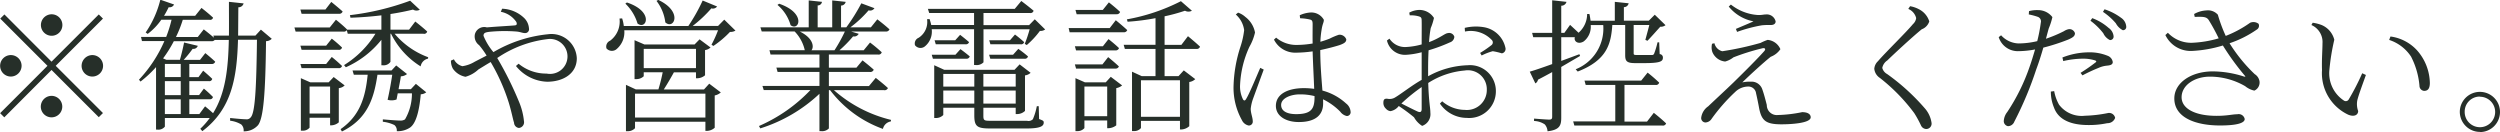 <svg xmlns="http://www.w3.org/2000/svg" width="209.56" height="11.063"><path d="M4.32 2.998a.9.9 0 10-.89-.9.9.9 0 00.89.9zM.37 1.211l-.35.348 3.96 3.958-3.97 3.97.35.348 3.96-3.97 3.96 3.958.35-.348-3.96-3.958 3.96-3.958-.35-.348-3.96 3.958zm1.44 4.306a.9.9 0 10-.9.9.908.908 0 00.9-.898zm5.03 0a.9.9 0 10.9-.9.908.908 0 00-.9.902zM4.32 8.036a.9.9 0 10.9.9.9.9 0 00-.9-.901zm12.39 1.523h-.84v-1.24h1.7a.244.244 0 00.28-.192 10.05 10.05 0 00-.76-.7l-.4.54h-.82V6.8h1.63a.243.243 0 00.29-.192c-.29-.288-.76-.684-.76-.684l-.39.54h-.77v-1.1h1.87a.287.287 0 00.3-.192c-.32-.312-.83-.72-.83-.72l-.44.564H15.4a10.021 10.021 0 00.75-.924.383.383 0 00.43-.252l-1.15-.276c-.08.42-.22 1.008-.35 1.451h-1.13l-.28-.12a10.32 10.32 0 00.9-1.439h3.16a.331.331 0 00.27-.108h1.18c-.05 2.411-.28 4.474-1.32 6.141-.31-.288-.67-.576-.67-.576zm-2.89-1.235h1.33v1.235h-1.33v-1.24zm0-1.523h1.33v1.175h-1.33V6.8zm1.33-1.439v1.1h-1.33v-1.1h1.33zm6.72-2.878l-.46.5h-1.45c.01-.768.01-1.559.02-2.375a.43.43 0 00.44-.324L19.19.153c0 .983.01 1.931 0 2.83h-1.31l.06.18c-.37-.324-.86-.7-.86-.7l-.5.636h-1.83a9.615 9.615 0 00.57-1.439h2.24a.247.247 0 00.3-.18c-.38-.36-.97-.816-.97-.816l-.53.66h-2.61a7.687 7.687 0 00.39-.72.405.405 0 00.45-.228l-1.15-.4a8.335 8.335 0 01-1.23 2.746l.17.12a5.182 5.182 0 001.14-1.187h.86a10.427 10.427 0 01-.45 1.439h-2.11l.08.348h1.88a11.283 11.283 0 01-2.13 3.238l.13.156a9.666 9.666 0 001.3-1.211v5.241h.13a.688.688 0 00.61-.252v-.72h3.76a6.3 6.3 0 01-.79.9l.17.2c2.47-1.859 2.9-4.486 2.99-7.664h1.59c-.05 3.994-.15 6.141-.53 6.512a.411.411 0 01-.39.156c-.24 0-.9-.06-1.33-.108v.229a2.315 2.315 0 01.93.312.669.669 0 01.2.576 1.553 1.553 0 001.21-.516c.46-.6.62-2.687.67-7.04a.694.694 0 00.48-.2zm6.53-1.331a.283.283 0 00.32-.192c-.37-.336-.95-.8-.95-.8l-.49.636h-2.1l.1.36h3.12zM25.28 5.71h3.09a.257.257 0 00.3-.18 12.43 12.43 0 00-.86-.756l-.47.588h-2.16zm2.06-1.883h-2.16l.1.348h3.09a.254.254 0 00.3-.192 11.014 11.014 0 00-.86-.744zm-1.39 5.7V7.255h1.72v2.264h-1.72zm2.02-3.07l-.42.444h-1.54l-.79-.348v4.4h.12a.722.722 0 00.61-.252V9.87h1.72v.636h.1a1 1 0 00.63-.252V7.387a.8.8 0 00.49-.228zm6.47 1.02h-1.03c.07-.408.16-.8.19-1.079a.888.888 0 00.52-.192l-.91-.72-.39.42h-3.27l.11.36h1.16c-.19 1.907-.66 3.442-2.27 4.558l.11.2c2.09-1.031 2.68-2.687 2.98-4.761h1.24c-.09.612-.24 1.451-.39 2.1a1.181 1.181 0 00.75-.024l.1-.516h1.19a4.282 4.282 0 01-.58 2.183.66.66 0 01-.41.1c-.24 0-1-.06-1.45-.1v.2a2.974 2.974 0 01.97.276.588.588 0 01.2.516 1.877 1.877 0 001.12-.312c.47-.336.76-1.3.89-2.782a.786.786 0 00.46-.168l-.87-.708zm1.07-4.642a.266.266 0 00.3-.192c-.37-.348-1-.839-1-.839l-.52.684h-1.56V1.175c.71-.108 1.36-.24 1.89-.372a.56.56 0 00.57.012l-.81-.756a21.922 21.922 0 01-5.05 1.211l.05.216a29.4 29.4 0 002.59-.2v1.2h-2.88V2.47c-.34-.348-.93-.816-.93-.816l-.52.648h-2.96l.1.348h4a.3.3 0 00.29-.12l.08.3h2.32a8.126 8.126 0 01-2.63 2.627l.15.18a7.9 7.9 0 002.98-2.3v2.135h.13a.684.684 0 00.63-.288V2.83h.05a6.688 6.688 0 002.48 2.734.792.792 0 01.62-.648l.01-.12a6.662 6.662 0 01-2.81-1.967h2.43zM41.98.988a2.032 2.032 0 011.3.852c.08.192.03.276-.13.288-.35.036-1.35.084-2.34.168a.81.81 0 00-1 .564.9.9 0 00.35.924 6.9 6.9 0 01.63.876l-1 .516a2.766 2.766 0 01-1.03.372 1.085 1.085 0 01-.71-.576l-.25.108a1.378 1.378 0 00.16.672 1.657 1.657 0 001.06.684 2.59 2.59 0 001.08-.612c.33-.2.68-.42 1.03-.624a16.231 16.231 0 011.51 3.382c.24.779.36 1.451.45 1.7a.456.456 0 00.41.444.481.481 0 00.42-.576 5.59 5.59 0 00-.4-1.583 28.518 28.518 0 00-1.84-3.706 9.5 9.5 0 014.22-1.583 1.466 1.466 0 11-.08 2.89 3.629 3.629 0 01-2.35-.828l-.22.192a3.5 3.5 0 002.61 1.319c1.34 0 2.49-.672 2.49-1.967a2.121 2.121 0 00-2.4-2.015 11.216 11.216 0 00-4.59 1.5 5.1 5.1 0 01-.83-1.367c0-.24.14-.288.5-.336a12.971 12.971 0 012.25-.024c.32.024.52.132.73.132a.327.327 0 00.33-.4 1.346 1.346 0 00-.39-.852 2.8 2.8 0 00-1.86-.791zM55.03.076a3.663 3.663 0 01.74 1.8c.71.648 1.52-.888-.59-1.883zm-2.61.228a3.838 3.838 0 011.02 1.667c.75.576 1.41-1-.89-1.763zm.81 9.547v-2h5.9v2h-5.9zm.73-5.757h4.38v1.619h-4.38V4.089zM59.01 7.5h-3.37c.27-.42.61-1 .85-1.439h1.85v.5h.12a1.03 1.03 0 00.64-.252V4.197a.837.837 0 00.46-.216l-.92-.684-.42.432h-4.2l-.83-.36v3.262h.11a.888.888 0 00.66-.24v-.335h1.59a14 14 0 01-.36 1.439H53.3l-.83-.384v3.886h.11a.827.827 0 00.65-.252v-.54h5.9v.767h.12a1.026 1.026 0 00.66-.264V7.999a1.037 1.037 0 00.51-.252l-.97-.732zm1.7-5.853l-.52.528h-2.13A10.76 10.76 0 0059.63.7a.436.436 0 00.48-.156l-1.21-.5a14.964 14.964 0 01-1.2 2.135h-5.41a3.238 3.238 0 00-.14-.636l-.22.012a2 2 0 01-.79 1.859.53.53 0 00-.3.648.608.608 0 00.88.024 1.843 1.843 0 00.61-1.547h7.86a10.186 10.186 0 01-.55 1.211l.16.1a8.2 8.2 0 001.39-1.175.811.811 0 00.46-.108zM65.17.412a3.43 3.43 0 011.1 1.7c.72.54 1.33-1.019-.96-1.8zm5.65 2.231a13.2 13.2 0 01-.87 1.571h-1.93c.24-.288.13-1.031-.98-1.571h3.78zM74.1 7.56a.3.3 0 00.33-.18c-.4-.372-1.02-.852-1.02-.852l-.57.684h-3.36v-1.18h3.43a.3.3 0 00.33-.192c-.37-.336-.94-.78-.94-.78l-.51.612h-2.31v-1.1h4.12a.265.265 0 00.31-.192 12.355 12.355 0 00-.98-.816l-.53.648h-2.03a10.465 10.465 0 001.14-1.163.421.421 0 00.47-.216l-.64-.192h2.89a.3.3 0 00.33-.18c-.4-.372-1.02-.84-1.02-.84l-.54.672h-1.72A9.49 9.49 0 0072.81.866a.423.423 0 00.49-.18L72.2.278a15.6 15.6 0 01-1.26 2.015h-.44V.467a.4.4 0 00.39-.312l-1.13-.12V2.29h-1.22V.455a.345.345 0 00.36-.3l-1.11-.12V2.29h-4.05l.11.348h2.76a3.287 3.287 0 01.85 1.571H64.5l.09.36h4.1v1.1h-3.61l.1.36h3.51v1.175h-4.78l.11.348h3.91a13.149 13.149 0 01-4.31 3.01l.11.2a12.855 12.855 0 004.96-2.9v3.13h.14a.775.775 0 00.65-.228V7.555h.1a9.66 9.66 0 004.43 3.25.809.809 0 01.66-.624l.02-.132a11.171 11.171 0 01-4.79-2.495h4.2zm7.55-5.109v3h.12a.8.8 0 00.67-.228v-2.77h3.87a11.2 11.2 0 01-.41 1.223l.17.1a7.211 7.211 0 001.1-1.187.631.631 0 00.44-.12l-.87-.852-.48.492h-3.82V1.091h3.9a.26.26 0 00.3-.192c-.39-.336-1.03-.816-1.03-.816l-.55.66h-7.28l.11.348h3.76v1.007h-3.59a4.049 4.049 0 00-.14-.5l-.21.012A1.568 1.568 0 0177 3.169a.517.517 0 00-.3.624.579.579 0 00.84.084 1.6 1.6 0 00.56-1.427h3.55zm1.36 2.471h2.85a.265.265 0 00.31-.192c-.32-.288-.81-.636-.81-.636l-.44.492h-2.01zm1.65-1.547h-1.74l.1.336h2.53a.257.257 0 00.3-.18 9.7 9.7 0 00-.77-.636zm-6.32 0l.1.336h2.48a.276.276 0 00.31-.18c-.31-.276-.75-.612-.75-.612l-.41.456h-1.73zm1.75 1.211H78.1l.1.336h2.78a.278.278 0 00.31-.192c-.32-.276-.78-.612-.78-.612zm-1.02 4.1V7.591h2.6v1.091h-2.6zm2.6-2.483v1.055h-2.6V6.2h2.6zm3.47 0v1.055h-2.71V6.2h2.71zm-2.71 2.483V7.591h2.71v1.091h-2.71zm4.64.216h-.16a5.194 5.194 0 01-.33 1.091.507.507 0 01-.49.132h-3.07c-.53 0-.59-.036-.59-.432v-.66h2.71v.528h.12a.954.954 0 00.66-.264V6.319a.837.837 0 00.47-.216l-.92-.708-.43.456h-5.89l-.84-.384v4.426h.11a.871.871 0 00.65-.252V9.03h2.6v.624c0 .959.24 1.115 1.35 1.115h3.03c1.11 0 1.44-.18 1.44-.492 0-.144-.04-.168-.39-.3zm6.5-7.712a.283.283 0 00.32-.192c-.36-.348-.94-.8-.94-.8l-.51.636h-2.29l.1.36h3.32zM90.2 5.748h3.29a.285.285 0 00.3-.18c-.35-.336-.9-.78-.9-.78l-.48.612H90.1zm2.25-1.871H90.1l.1.348h3.3a.287.287 0 00.3-.192c-.33-.324-.88-.756-.88-.756zM90.9 9.742V7.255h1.91v2.483H90.9zM92.69 6.9h-1.75l-.79-.348v4.438h.12a.773.773 0 00.63-.252v-.64h1.91v.648h.11a1.121 1.121 0 00.65-.24V7.387a1.054 1.054 0 00.49-.228l-.95-.72zm.33-4.545h-3.44l.08.348h4.51a.289.289 0 00.32-.18c-.37-.348-.96-.828-.96-.828zm5.89 4.378v3.058h-3.27V6.728h3.27zm.12-2.974h-1.41V1.367a14.77 14.77 0 001.71-.468.6.6 0 00.58 0l-.92-.8a16.161 16.161 0 01-4.53 1.523l.06.2a19.014 19.014 0 002.34-.3v2.231h-2.67l.1.348h2.57V6.38H95.7l-.81-.372v4.977h.13a.731.731 0 00.62-.252v-.6h3.27v.72h.12a1.061 1.061 0 00.66-.276V6.872a.873.873 0 00.5-.24l-.96-.732-.44.48h-1.17V4.101h2.67a.273.273 0 00.3-.192c-.38-.36-1.01-.876-1.01-.876zm4.56-2.543a2.123 2.123 0 01.7 1.307 6.881 6.881 0 01-.31 1.391 11.543 11.543 0 00-.58 3.346 5.557 5.557 0 00.7 2.806.8.8 0 00.57.456.327.327 0 00.34-.372c0-.288-.17-.66-.17-1.031a3.622 3.622 0 01.19-.828c.16-.432.67-1.835.9-2.459l-.29-.144c-.27.612-.93 2.219-1.19 2.615-.09.168-.2.144-.27 0a2.432 2.432 0 01-.23-1.211 8.489 8.489 0 01.78-3.166 4.447 4.447 0 00.47-1.2 2.111 2.111 0 00-.81-1.307 1.731 1.731 0 00-.61-.36zm6.6 6.9c0 .971-.23 1.451-1.54 1.451-.72 0-1.26-.228-1.26-.768 0-.576.82-.888 1.56-.888a4.926 4.926 0 011.24.144v.06zm-1.21-6.584a4.036 4.036 0 01.84.108c.16.048.21.12.21.4 0 .312-.01 1.019 0 1.607a8.238 8.238 0 01-1.38.12 2.627 2.627 0 01-1.68-.612l-.18.168a2 2 0 001.89 1.091 10.371 10.371 0 001.35-.108c.03 1.043.1 2.291.13 3.142a6.286 6.286 0 00-.86-.06c-1.3 0-2.35.468-2.35 1.487 0 .864.85 1.355 1.92 1.355 1.47 0 2.04-.648 2.04-1.559 0-.108 0-.216-.01-.348a5.2 5.2 0 011.45 1.043.911.911 0 00.55.36.321.321 0 00.31-.384.955.955 0 00-.38-.672 4.711 4.711 0 00-1.98-1.079c-.07-.924-.18-2.159-.18-3.394.69-.144 1.29-.312 1.63-.42.39-.144.55-.252.55-.48a.6.6 0 00-.62-.384 5.353 5.353 0 00-.77.324 7.736 7.736 0 01-.78.264 7.689 7.689 0 01.1-1c.08-.528.19-.6.19-.84a1.2 1.2 0 00-1.14-.612 2.534 2.534 0 00-.88.228zm10.19 7.6c0 .228-.09.324-.34.216-.37-.168-.91-.444-1.36-.672a14.631 14.631 0 011.7-1.379v1.835zm.54-3.25c0-.552.01-1.127.04-1.667a13.327 13.327 0 001.78-.66.531.531 0 00.38-.468.45.45 0 00-.54-.312c-.25.012-.64.408-1.58.756a9.182 9.182 0 01.14-1.175 4.648 4.648 0 00.27-.852 1.448 1.448 0 00-1.23-.672 1.859 1.859 0 00-.84.228l.04.228a2.361 2.361 0 01.76.084c.19.06.24.108.24.372.01.288 0 1.091 0 1.979a5.885 5.885 0 01-1.28.216 1.553 1.553 0 01-1.42-.7l-.21.156a1.548 1.548 0 001.59 1.2 6.589 6.589 0 001.32-.216v2.315c-.81.456-1.74 1.187-2.19 1.451a.881.881 0 01-.68.132c-.26-.024-.34.072-.34.348a.648.648 0 00.22.492.579.579 0 00.38.2 1.125 1.125 0 00.69-.432 14.249 14.249 0 011.28.947 1.962 1.962 0 00.68.72 1.032 1.032 0 00.69-1.091c0-.432-.13-.876-.18-2.507a6.7 6.7 0 013.06-1.043 1.584 1.584 0 011.85 1.6 1.671 1.671 0 01-1.84 1.7 2.948 2.948 0 01-1.9-.72l-.19.192a2.739 2.739 0 002.26 1.2 2.233 2.233 0 002.43-2.219 2.167 2.167 0 00-2.36-2.195 7.258 7.258 0 00-3.32.924v-.517zm3.09-3.238a2.425 2.425 0 012.24.7.286.286 0 01-.01.432 9.13 9.13 0 01-.96.66l.13.216a4.638 4.638 0 01.93-.36 5.459 5.459 0 01.76.18.375.375 0 00.3-.468 2.221 2.221 0 00-1.82-1.727 4 4 0 00-1.59.06zm9.59 1.9c-.52.192-1.03.384-1.52.564V3.119h1.14c-.11.36.3.636.75.348a1.562 1.562 0 00.58-1.367h1.05a3.668 3.668 0 01-2.31 3.706l.17.192c2.47-.96 2.79-2.327 2.9-3.9h1.08v2.521c0 .492.12.672.83.672h.77c1.29 0 1.56-.132 1.56-.444a.281.281 0 00-.27-.312l-.04-.984h-.14a6.574 6.574 0 01-.29.96.179.179 0 01-.17.1h-1.24c-.28 0-.3-.024-.3-.156V2.098h1.31c-.1.408-.25.948-.33 1.247l.18.072c.29-.3.79-.864 1.07-1.175a.638.638 0 00.44-.132l-.9-.876-.5.5h-2.09V.599a.4.4 0 00.4-.324l-1.16-.12v1.583h-2.03c-.03-.18-.05-.372-.1-.564h-.19a2.082 2.082 0 01-.72 1.571c-.33-.312-.71-.66-.71-.66l-.48.672h-.26V.479a.439.439 0 00.44-.324l-1.2-.132v2.734h-1.68l.09.36h1.59v2.255c-.83.3-1.5.528-1.88.636l.47.983a.447.447 0 00.22-.312c.42-.216.82-.432 1.19-.636v3.742c0 .18-.06.24-.26.24-.22 0-1.26-.084-1.26-.084v.2a1.7 1.7 0 01.9.288.948.948 0 01.23.576c1.03-.12 1.15-.5 1.15-1.151V5.612c.62-.36 1.15-.672 1.58-.923zm5.67 5.649h-1.89V7.119h2.6a.271.271 0 00.31-.192 12.77 12.77 0 00-.97-.84l-.54.672h-4.75l.1.36h2.48v3.058h-3.53l.1.348h7.38a.277.277 0 00.31-.18c-.39-.384-1.03-.888-1.03-.888zm5.45-6.524a1.269 1.269 0 00.02.672 1.284 1.284 0 001.08.816 1.912 1.912 0 00.69-.348 18.412 18.412 0 012.41-.756c.23-.06.34.048.17.24-.52.588-1.67 1.739-2.58 2.627-.62.6-1.61 1.511-2.11 1.991a1.366 1.366 0 00-.59.971.368.368 0 00.36.384.647.647 0 00.51-.3 15.1 15.1 0 011.99-2.267 1.57 1.57 0 011.09-.444.644.644 0 01.65.564c.1.432.2.936.27 1.319.21.971.55 1.283 1.85 1.283.9 0 2.46-.108 2.46-.588 0-.264-.25-.432-.72-.432a11.322 11.322 0 01-2.03.24.838.838 0 01-.93-.84c-.11-.432-.24-.936-.38-1.319a.944.944 0 00-.95-.636 3.043 3.043 0 00-.72.06c.64-.636 1.89-1.763 2.38-2.147a1.729 1.729 0 00.81-.636 1.288 1.288 0 00-1.07-.78 4.431 4.431 0 00-.59.252 25.451 25.451 0 01-3.21.7.9.9 0 01-.66-.672zm3.46-1.871c-.37.168-.98.42-1.46.624l.1.252a12.4 12.4 0 012.07-.552 5.442 5.442 0 01.74-.024c.31 0 .42-.144.42-.3a.756.756 0 00-.8-.588c-.21 0-.35.06-.69.048a4.058 4.058 0 01-2.26-.876l-.18.168a3.507 3.507 0 002.06 1.236zm13.65-.276a.813.813 0 01-.27.5c-.55.672-2.33 2.4-2.93 3.106a.975.975 0 00-.31.636 1.034 1.034 0 00.47.768 15.328 15.328 0 012.88 2.95 9.207 9.207 0 01.57 1.043.5.5 0 00.42.288.45.45 0 00.46-.516 2.357 2.357 0 00-.59-1.247 17.915 17.915 0 00-3.13-2.842.826.826 0 01-.41-.516.97.97 0 01.42-.624c.51-.5 2.09-1.967 2.89-2.615a1.035 1.035 0 00.63-.66 1.713 1.713 0 00-.87-1.02 2.431 2.431 0 00-.74-.252l-.15.228a1.116 1.116 0 01.66.762zm14.61.216a5.38 5.38 0 011.08 1.055 1.16 1.16 0 00.55.564.288.288 0 00.31-.312.963.963 0 00-.42-.708 4.328 4.328 0 00-1.37-.816zm-2.28 3.382a7.376 7.376 0 011.61-.201 3.231 3.231 0 011.05.144c.11.036.15.1.05.168a14.283 14.283 0 01-1.26.876l.16.212a13.862 13.862 0 011.34-.624 2.22 2.22 0 01.71-.192c.28-.024.49-.084.49-.3a.661.661 0 00-.43-.528 4.007 4.007 0 00-1.62-.288 6.107 6.107 0 00-2.17.432zm-2.89-3.91a5.4 5.4 0 01.75.2.4.4 0 01.26.48 13.7 13.7 0 01-.3 1.559 6.913 6.913 0 01-1.56.192 2.055 2.055 0 01-1.47-.684l-.2.156a1.674 1.674 0 001.67 1.175 7.705 7.705 0 001.38-.144c-.15.5-.3 1.007-.46 1.451a16.476 16.476 0 01-1.87 3.79 1.331 1.331 0 00-.29.7.432.432 0 00.35.492.583.583 0 00.53-.384 29.236 29.236 0 001.84-4.39c.22-.576.42-1.223.59-1.811a16.976 16.976 0 002.08-.672c.44-.192.57-.312.57-.54a.481.481 0 00-.51-.336 1.092 1.092 0 00-.41.168 11.228 11.228 0 01-1.51.636c.09-.336.17-.636.23-.852a5.819 5.819 0 00.31-.96 1.5 1.5 0 00-1.2-.588 2.577 2.577 0 00-.76.084zm1.85 6.465a3.443 3.443 0 00.26 1.331c.37 1.055 1.47 1.475 2.87 1.475a7.386 7.386 0 001.6-.156.675.675 0 00.66-.444.515.515 0 00-.59-.408 11.155 11.155 0 01-1.93.228 2.377 2.377 0 01-2.18-.924 3.586 3.586 0 01-.41-1.139zm4.37-6.68a5.2 5.2 0 011.08.959 1.37 1.37 0 00.58.576.269.269 0 00.29-.3.956.956 0 00-.44-.743 4.767 4.767 0 00-1.38-.708zm7.69.42c.68-.012.98-.036 1.18.276a15.916 15.916 0 01.83 1.523 9.242 9.242 0 01-2.23.372 2.683 2.683 0 01-2.03-.84l-.21.192a2.353 2.353 0 002.24 1.331 10.462 10.462 0 002.58-.456 21.509 21.509 0 001.83 2.519c.09.1.06.108-.06.084a8.676 8.676 0 00-2.61-.432c-1.84 0-3.23.971-3.23 2.267 0 1.631 1.83 2.267 3.83 2.267 1.5 0 2.07-.228 2.07-.54a.511.511 0 00-.62-.4c-.42 0-.82.132-1.73.132-1.87 0-2.94-.636-2.94-1.559 0-.984 1.05-1.727 2.39-1.727a5.915 5.915 0 012.94.8 1.811 1.811 0 00.77.372.745.745 0 00.43-.792.876.876 0 00-.4-.588 13.176 13.176 0 01-2.11-2.591 8.944 8.944 0 002.29-1.151.369.369 0 00.14-.48.7.7 0 00-.71-.084 9.388 9.388 0 01-2.04 1.1 12.287 12.287 0 01-.66-1.775 1.112 1.112 0 00-.98-.36 2.29 2.29 0 00-1.01.3zm10.67 4.462a3.837 3.837 0 002.21 3.742c.5.2.82.012.82-.312a1.711 1.711 0 01-.08-.852c.07-.372.45-1.379.73-2.171l-.31-.144a20.263 20.263 0 01-1.13 2.195.283.283 0 01-.42.084 2.736 2.736 0 01-1.2-2.567 18.309 18.309 0 01.41-2.519 1.814 1.814 0 00-1.06-1.235 3.4 3.4 0 00-.75-.192l-.11.192a1.551 1.551 0 01.93 1.547c0 .528-.07 1.356-.04 2.219zm7.49-1.079a6.516 6.516 0 01.68 2.4.426.426 0 00.39.42c.32 0 .48-.2.48-.672a4.244 4.244 0 00-1.05-2.7 3.68 3.68 0 00-2.25-1.187l-.11.288a3.481 3.481 0 011.86 1.438zm5.75 6.273a1.685 1.685 0 10-1.69-1.691 1.691 1.691 0 001.69 1.677zm0-2.962a1.277 1.277 0 11-1.28 1.271 1.262 1.262 0 011.28-1.285z" fill="#262f29" fill-rule="evenodd"/></svg>